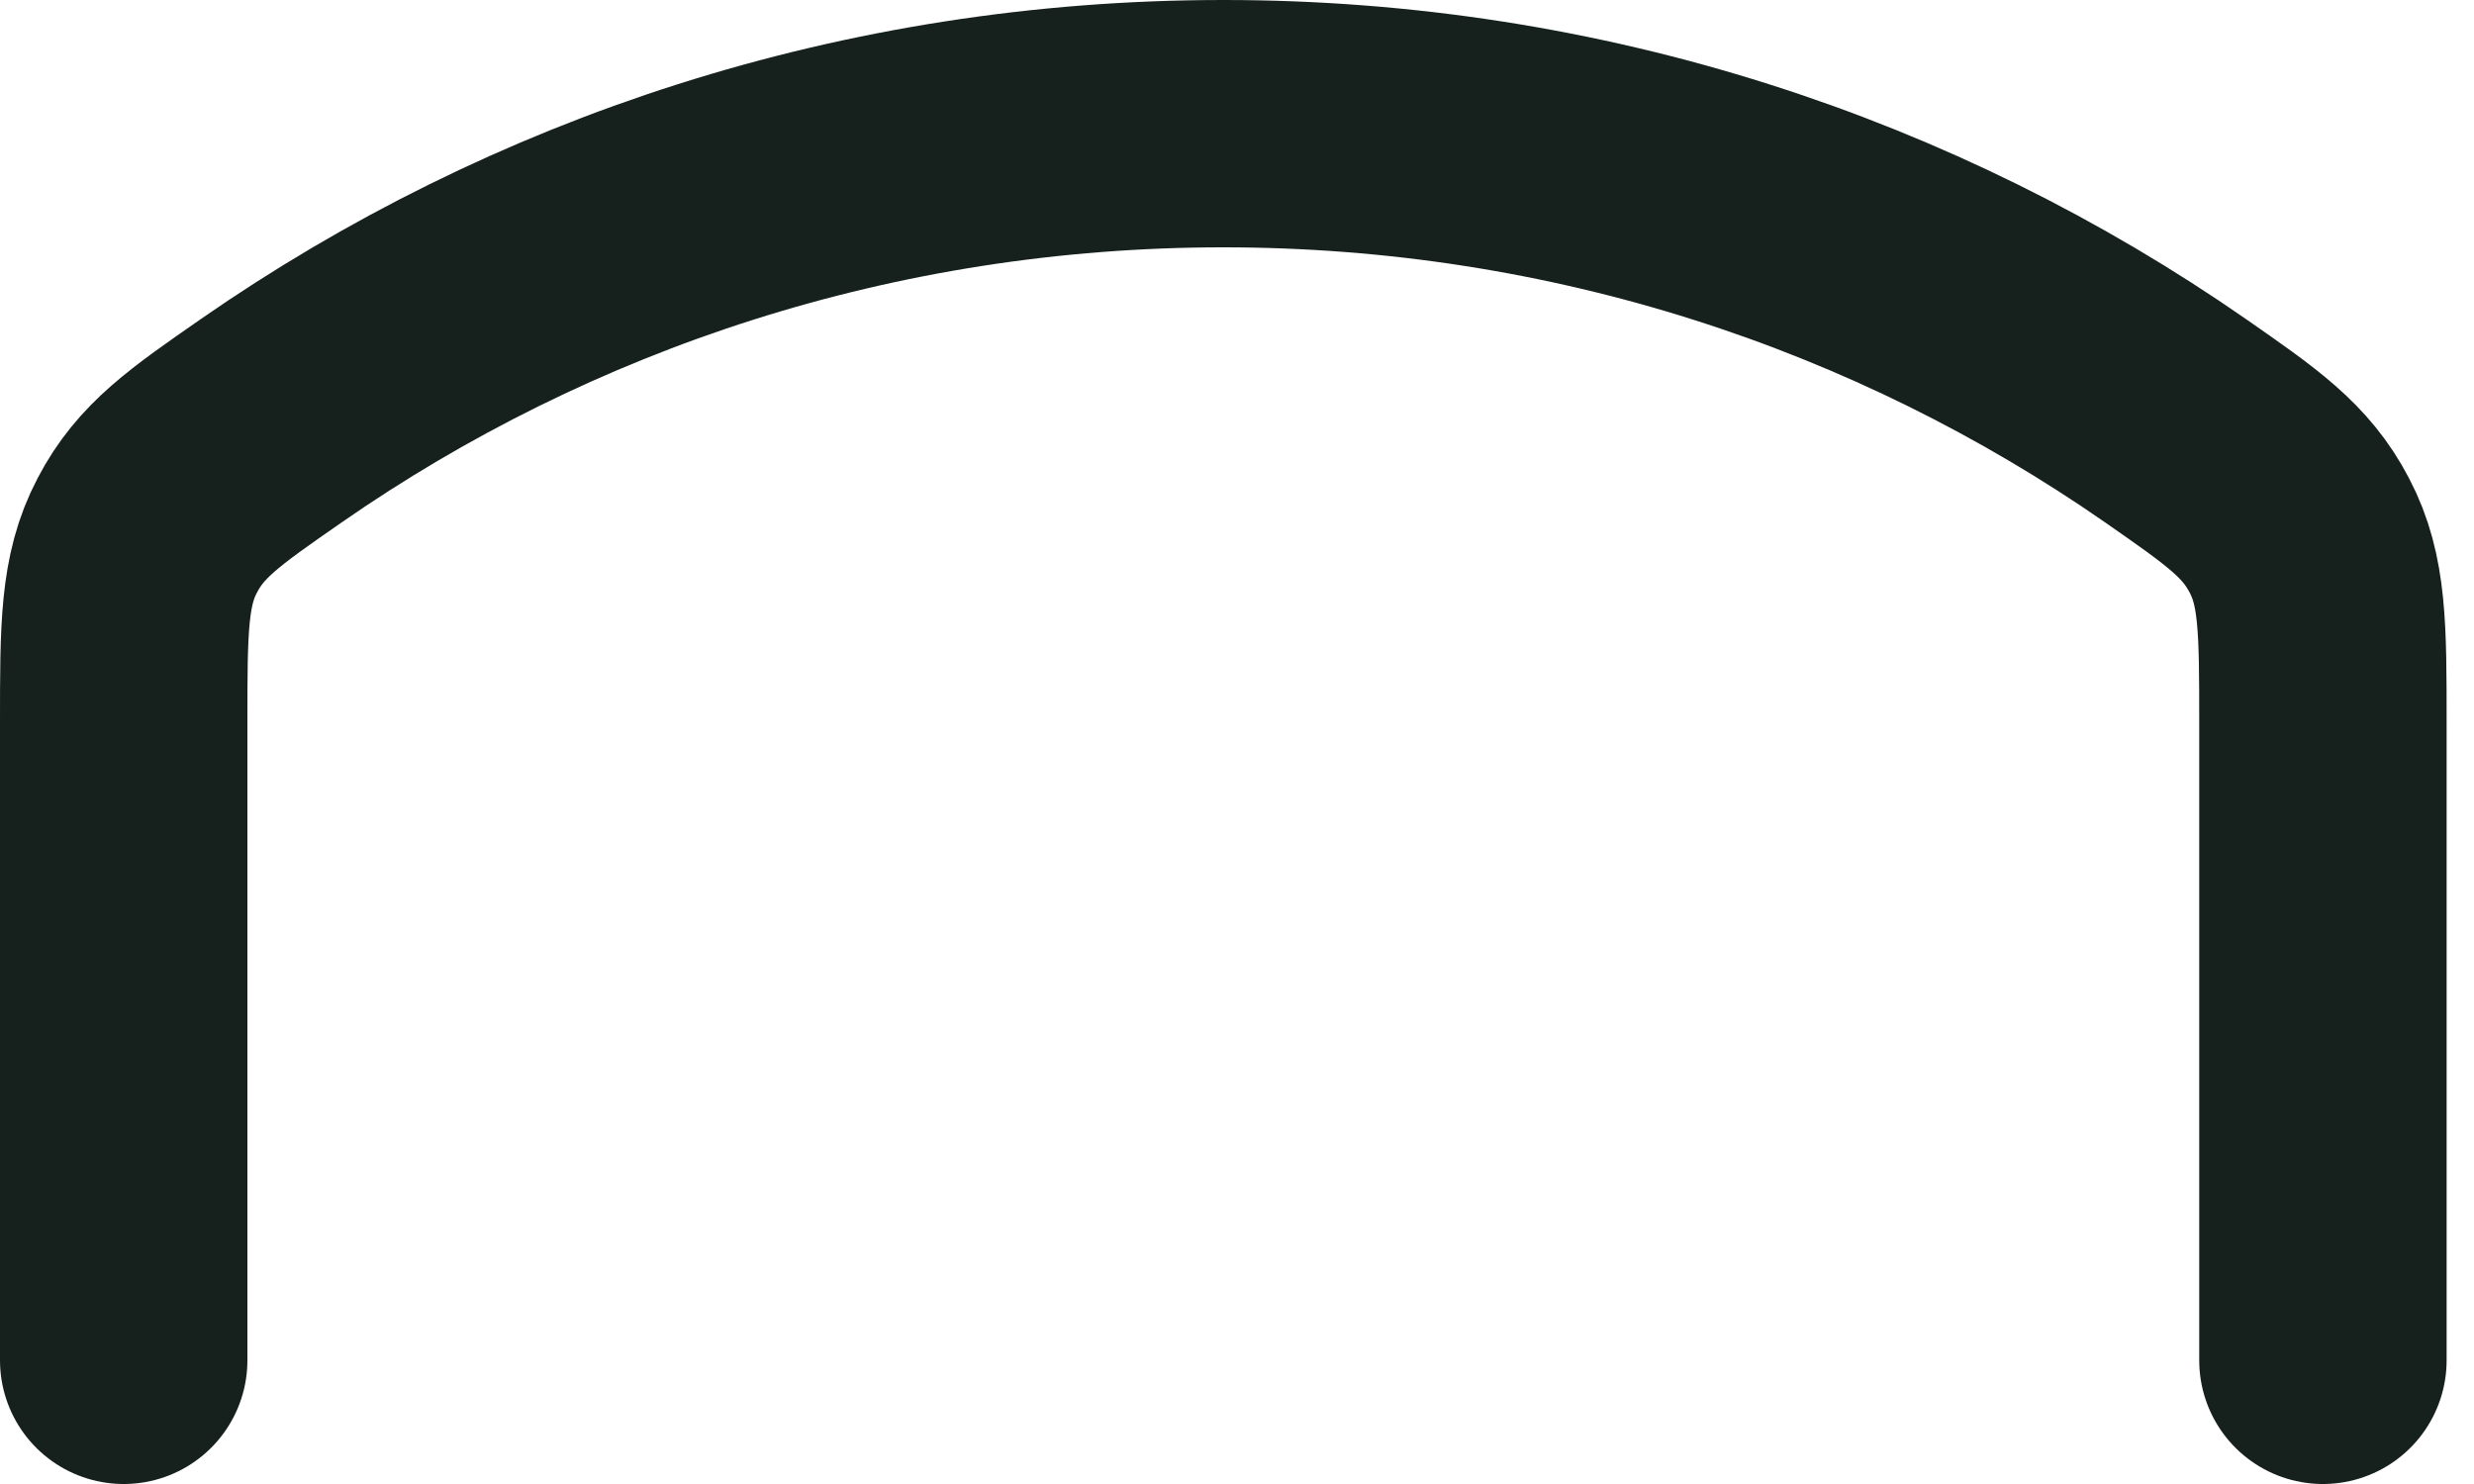 <svg width="15" height="9" viewBox="0 0 15 9" fill="none" xmlns="http://www.w3.org/2000/svg">
<path d="M14.084 8.25V4.384C14.084 3.807 14.084 3.519 13.941 3.247C13.799 2.975 13.596 2.834 13.191 2.552C11.556 1.416 9.565 0.75 7.417 0.75C5.269 0.75 3.279 1.416 1.644 2.552C1.238 2.834 1.035 2.975 0.893 3.247C0.75 3.519 0.75 3.807 0.75 4.384V8.25" stroke="#16211E" stroke-width="1.5" stroke-linecap="round"/>
</svg>
